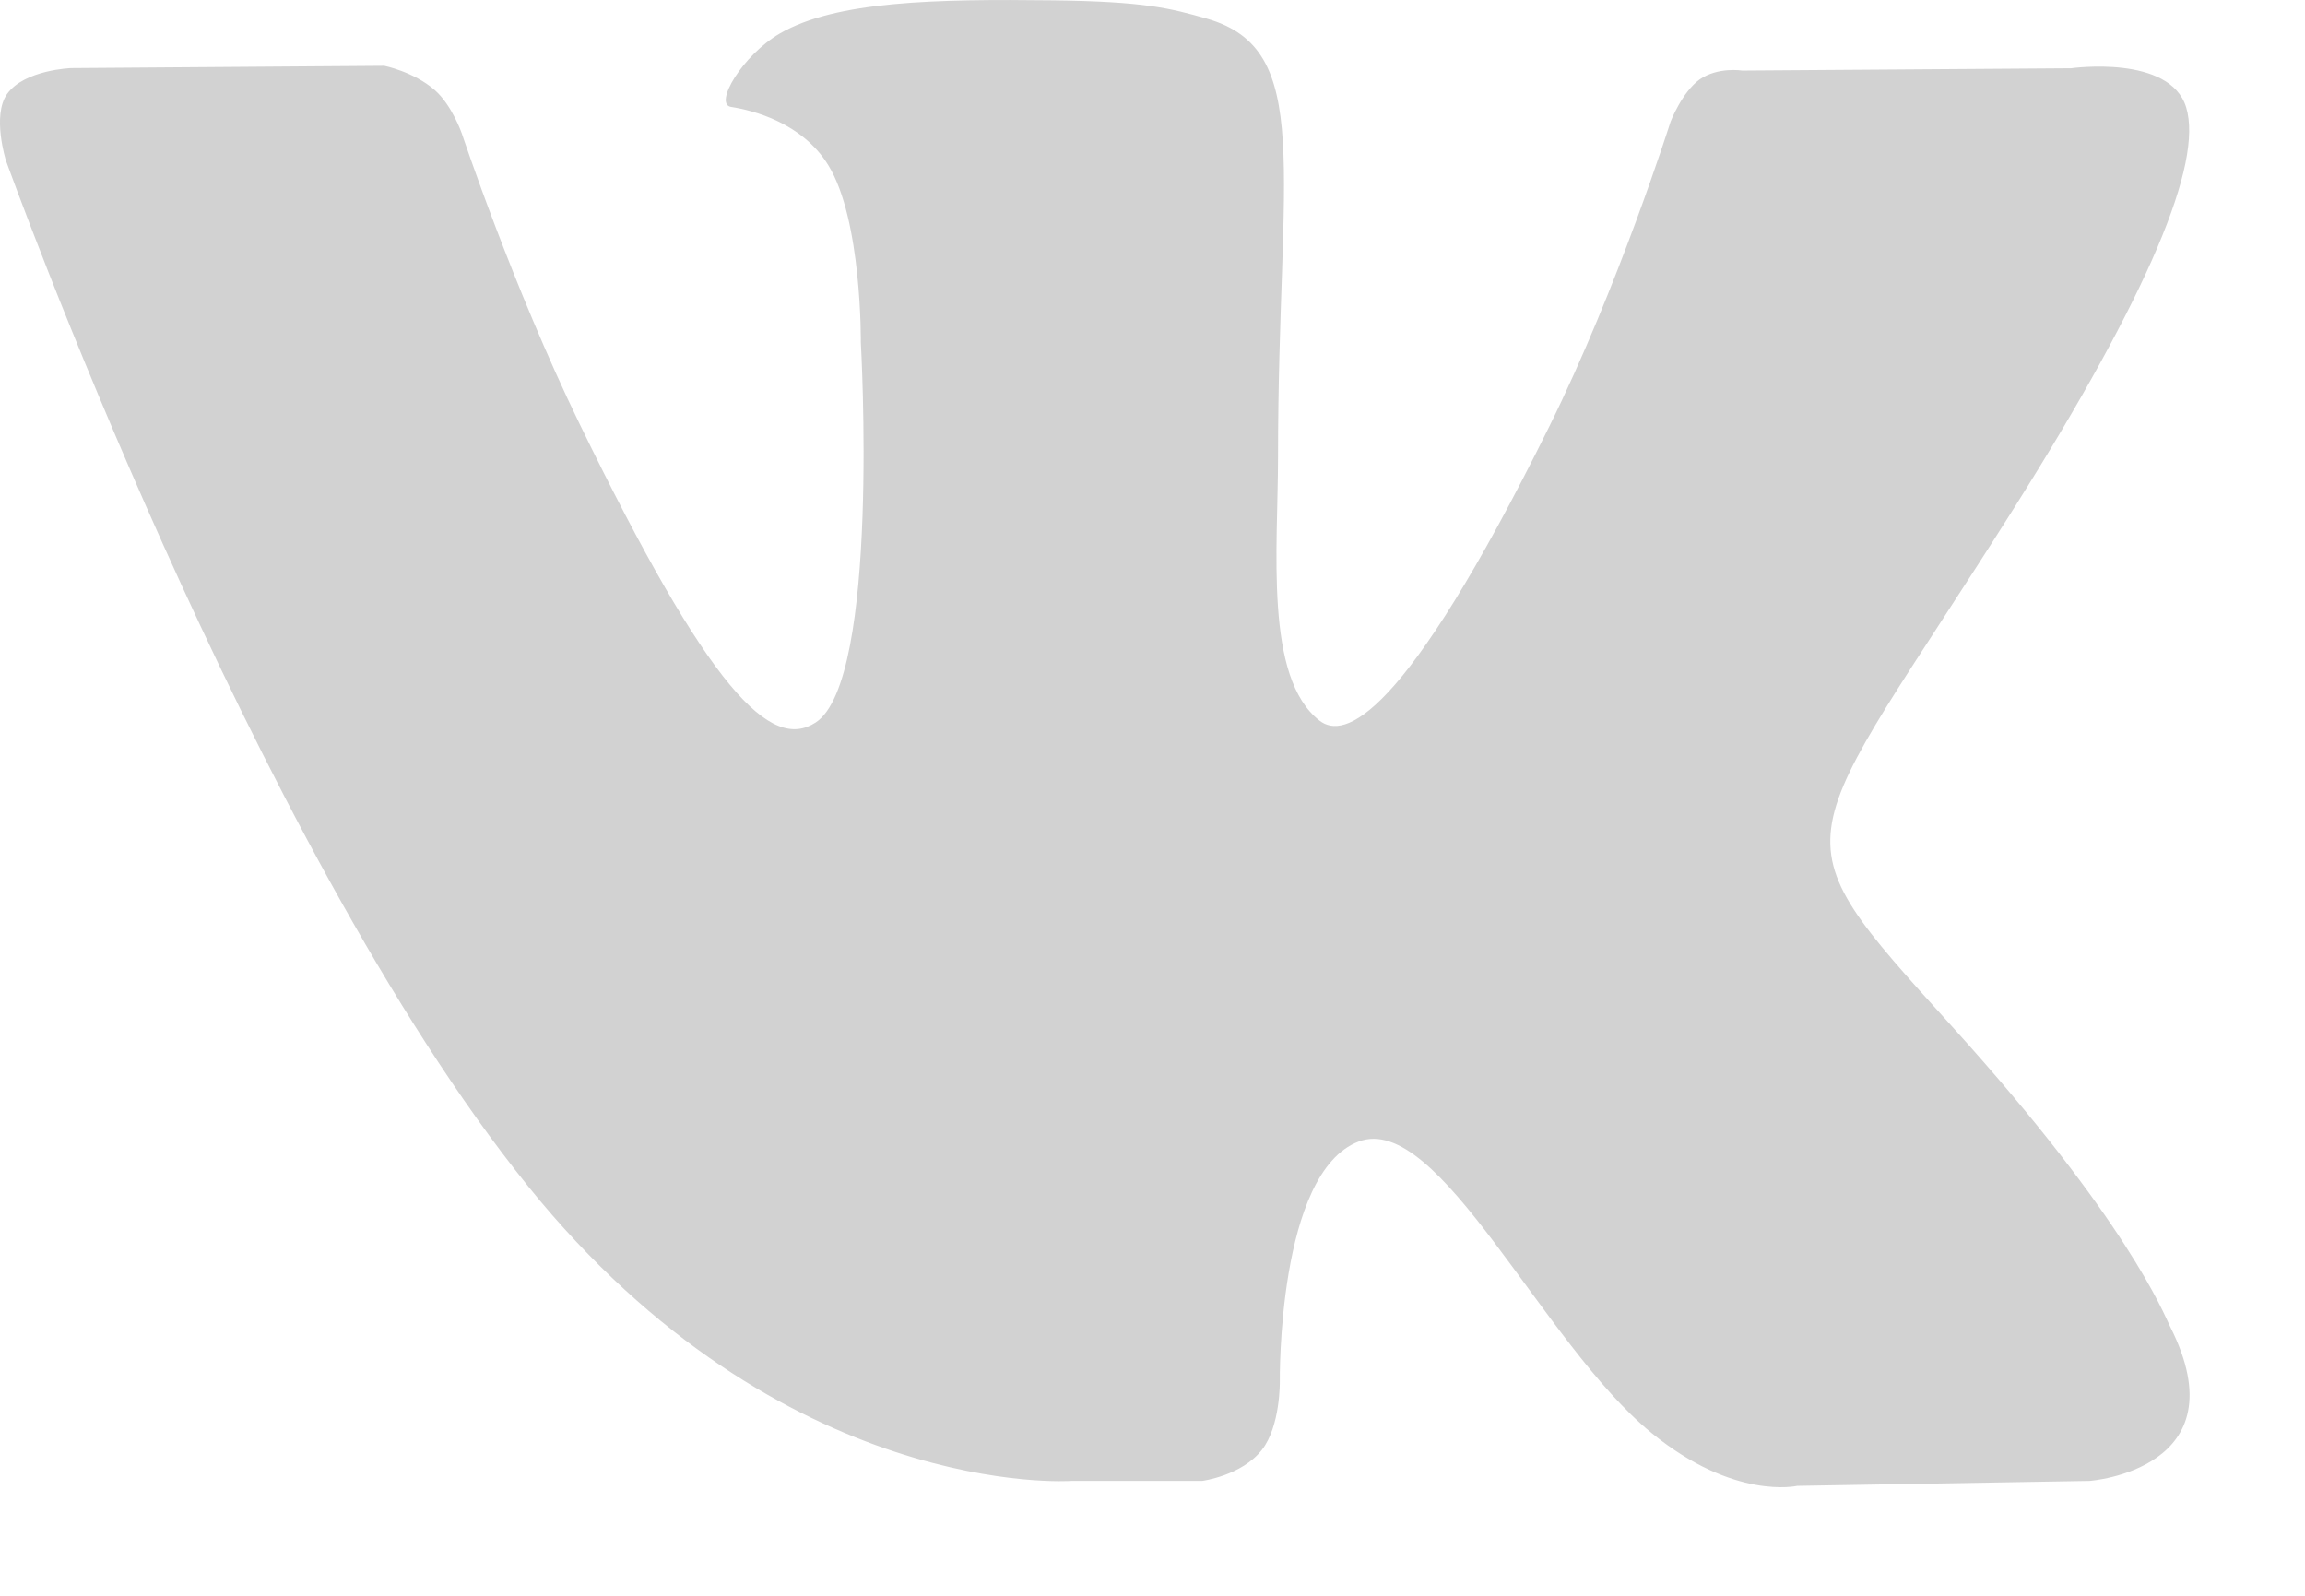 <svg width="13" height="9" viewBox="0 0 13 9" fill="none" xmlns="http://www.w3.org/2000/svg">
<path d="M12.239 7.481C12.206 7.415 12 6.884 11.012 5.792C9.978 4.649 10.117 4.835 11.363 2.859C12.121 1.655 12.425 0.92 12.33 0.606C12.239 0.306 11.681 0.385 11.681 0.385L9.826 0.398C9.826 0.398 9.689 0.376 9.586 0.448C9.486 0.52 9.422 0.686 9.422 0.686C9.422 0.686 9.128 1.617 8.736 2.409C7.909 4.081 7.578 4.169 7.443 4.065C7.129 3.823 7.208 3.093 7.208 2.575C7.208 0.955 7.414 0.279 6.806 0.105C6.603 0.047 6.455 0.008 5.939 0.002C5.277 -0.006 4.715 0.005 4.398 0.189C4.187 0.312 4.024 0.587 4.123 0.603C4.246 0.622 4.524 0.692 4.671 0.931C4.862 1.239 4.855 1.931 4.855 1.931C4.855 1.931 4.965 3.838 4.6 4.075C4.349 4.238 4.005 3.906 3.268 2.389C2.891 1.613 2.605 0.754 2.605 0.754C2.605 0.754 2.55 0.594 2.452 0.508C2.333 0.404 2.167 0.371 2.167 0.371L0.402 0.384C0.402 0.384 0.138 0.393 0.04 0.53C-0.046 0.652 0.033 0.904 0.033 0.904C0.033 0.904 1.415 4.751 2.979 6.691C4.414 8.469 6.042 8.352 6.042 8.352H6.78C6.78 8.352 7.003 8.323 7.117 8.177C7.222 8.043 7.218 7.791 7.218 7.791C7.218 7.791 7.203 6.612 7.663 6.438C8.116 6.267 8.698 7.578 9.315 8.082C9.781 8.463 10.136 8.38 10.136 8.38L11.785 8.352C11.785 8.352 12.648 8.289 12.239 7.481Z" fill="#D2D2D2"/>
</svg>
